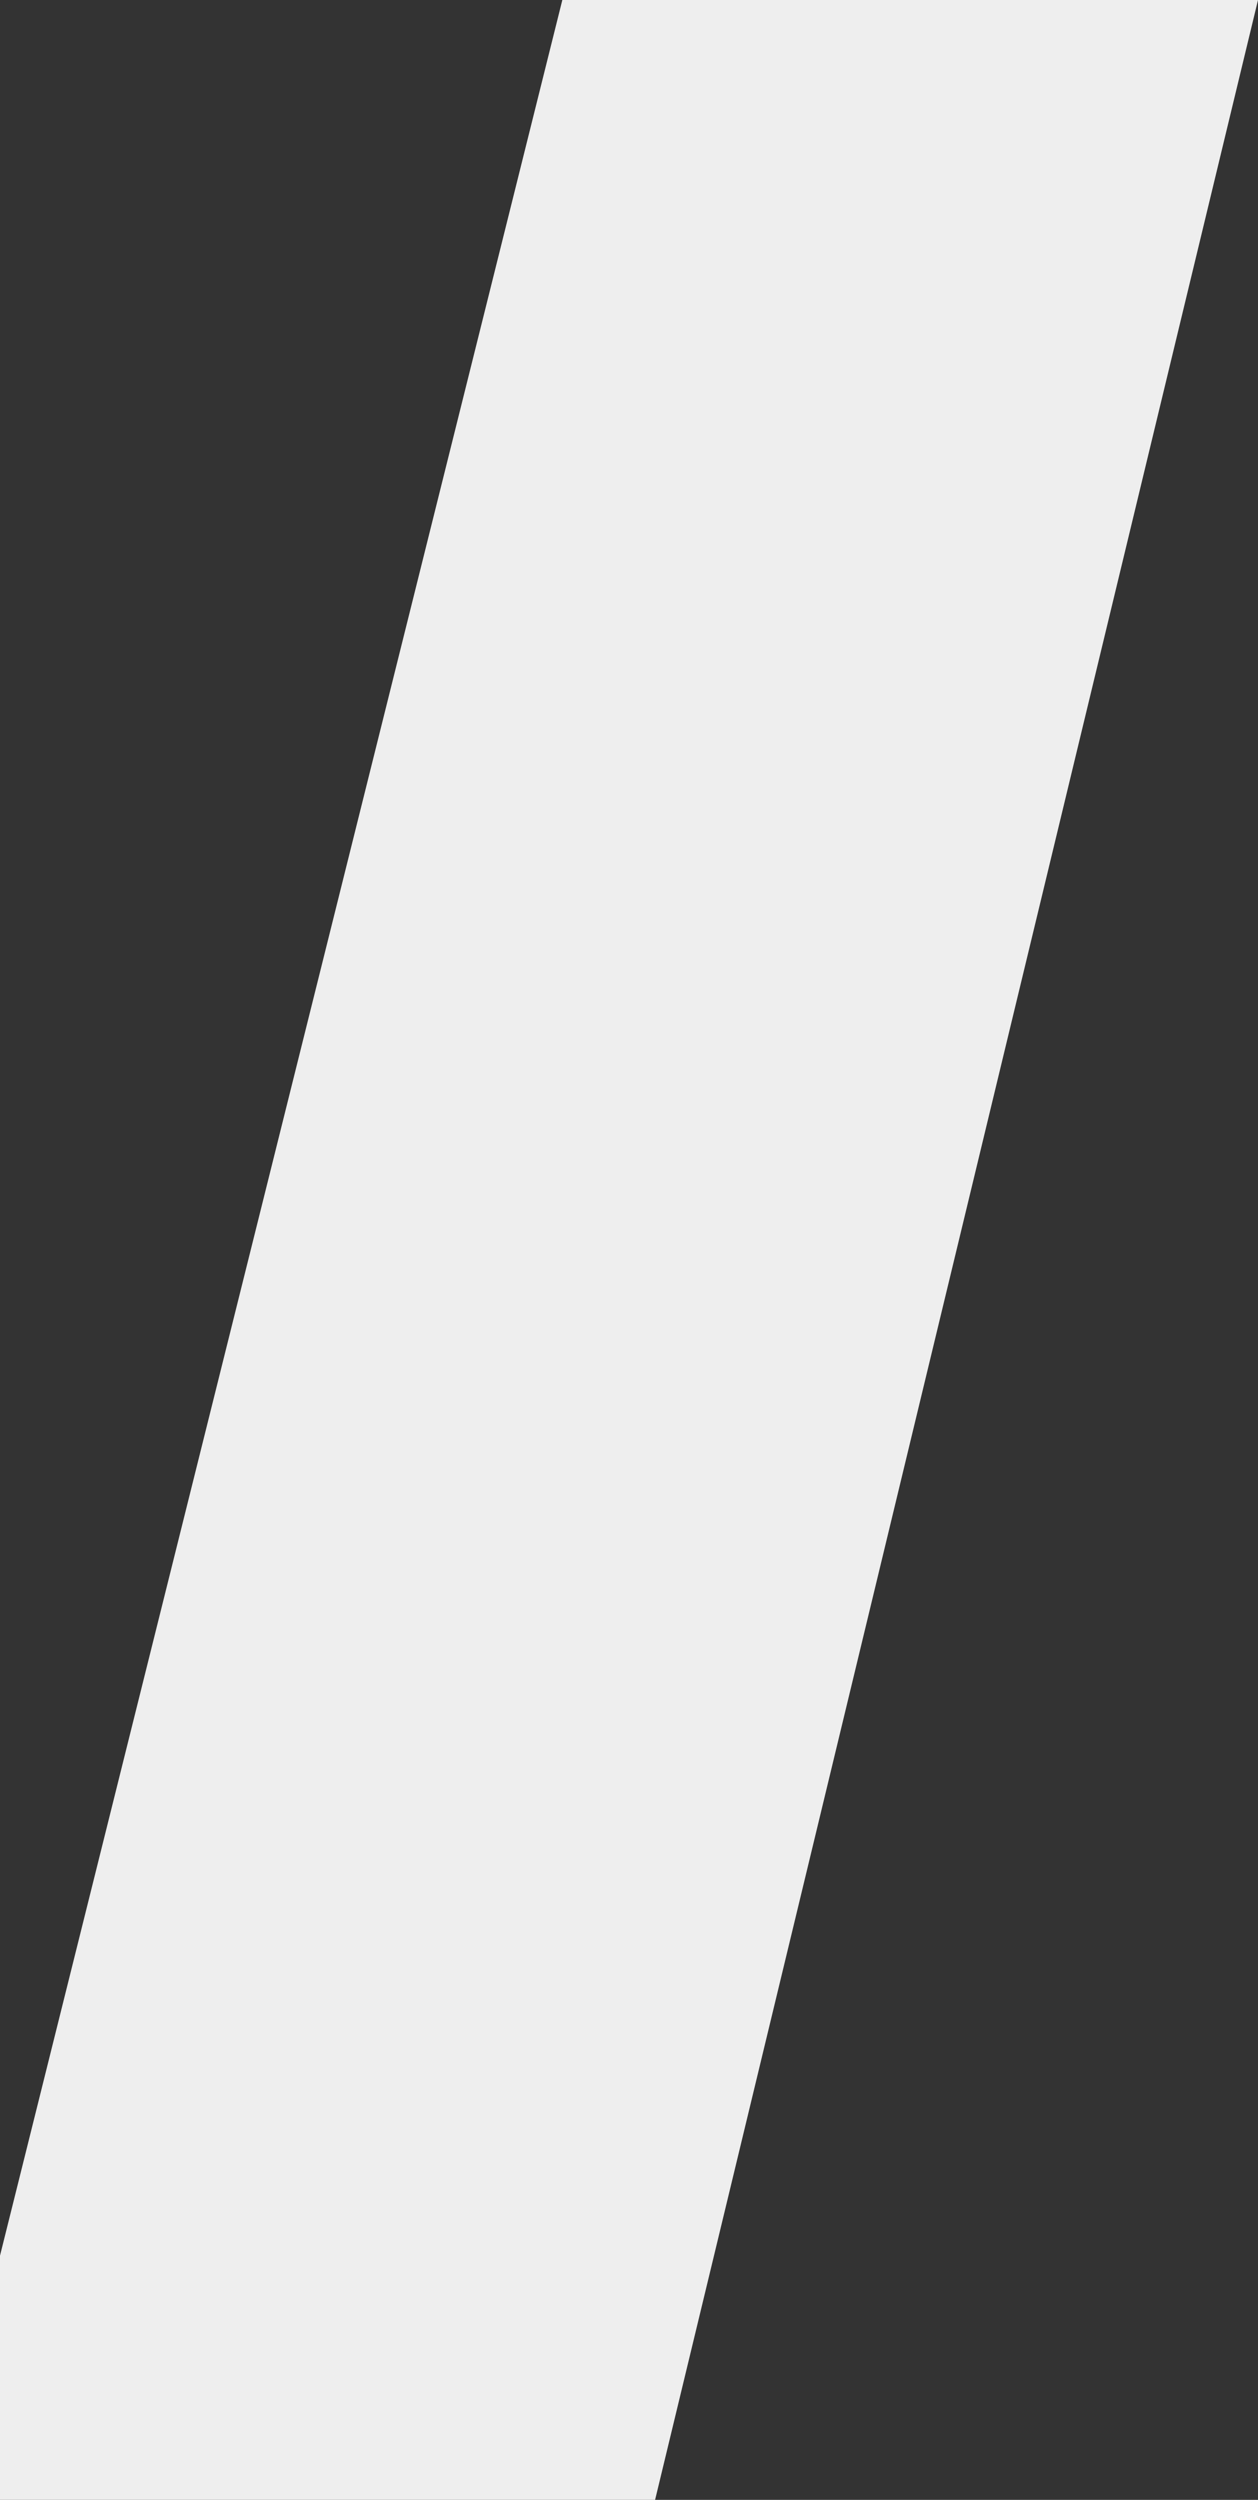 <svg xmlns="http://www.w3.org/2000/svg" width="620" height="1232" viewBox="0 0 620 1232">
  <rect x="0" y="0" width="620" height="1232" fill="#333333" stroke="none"/>
  <defs>
    <style>
      .cls-1 {
        fill: #eee;
        fill-rule: evenodd;
      }
    </style>
  </defs>
  <path id="gray_block" data-name="gray block" class="cls-1" d="M278.143,904H621L323.857,2136H-29Z" transform="translate(-1 -904)"/>
</svg>
